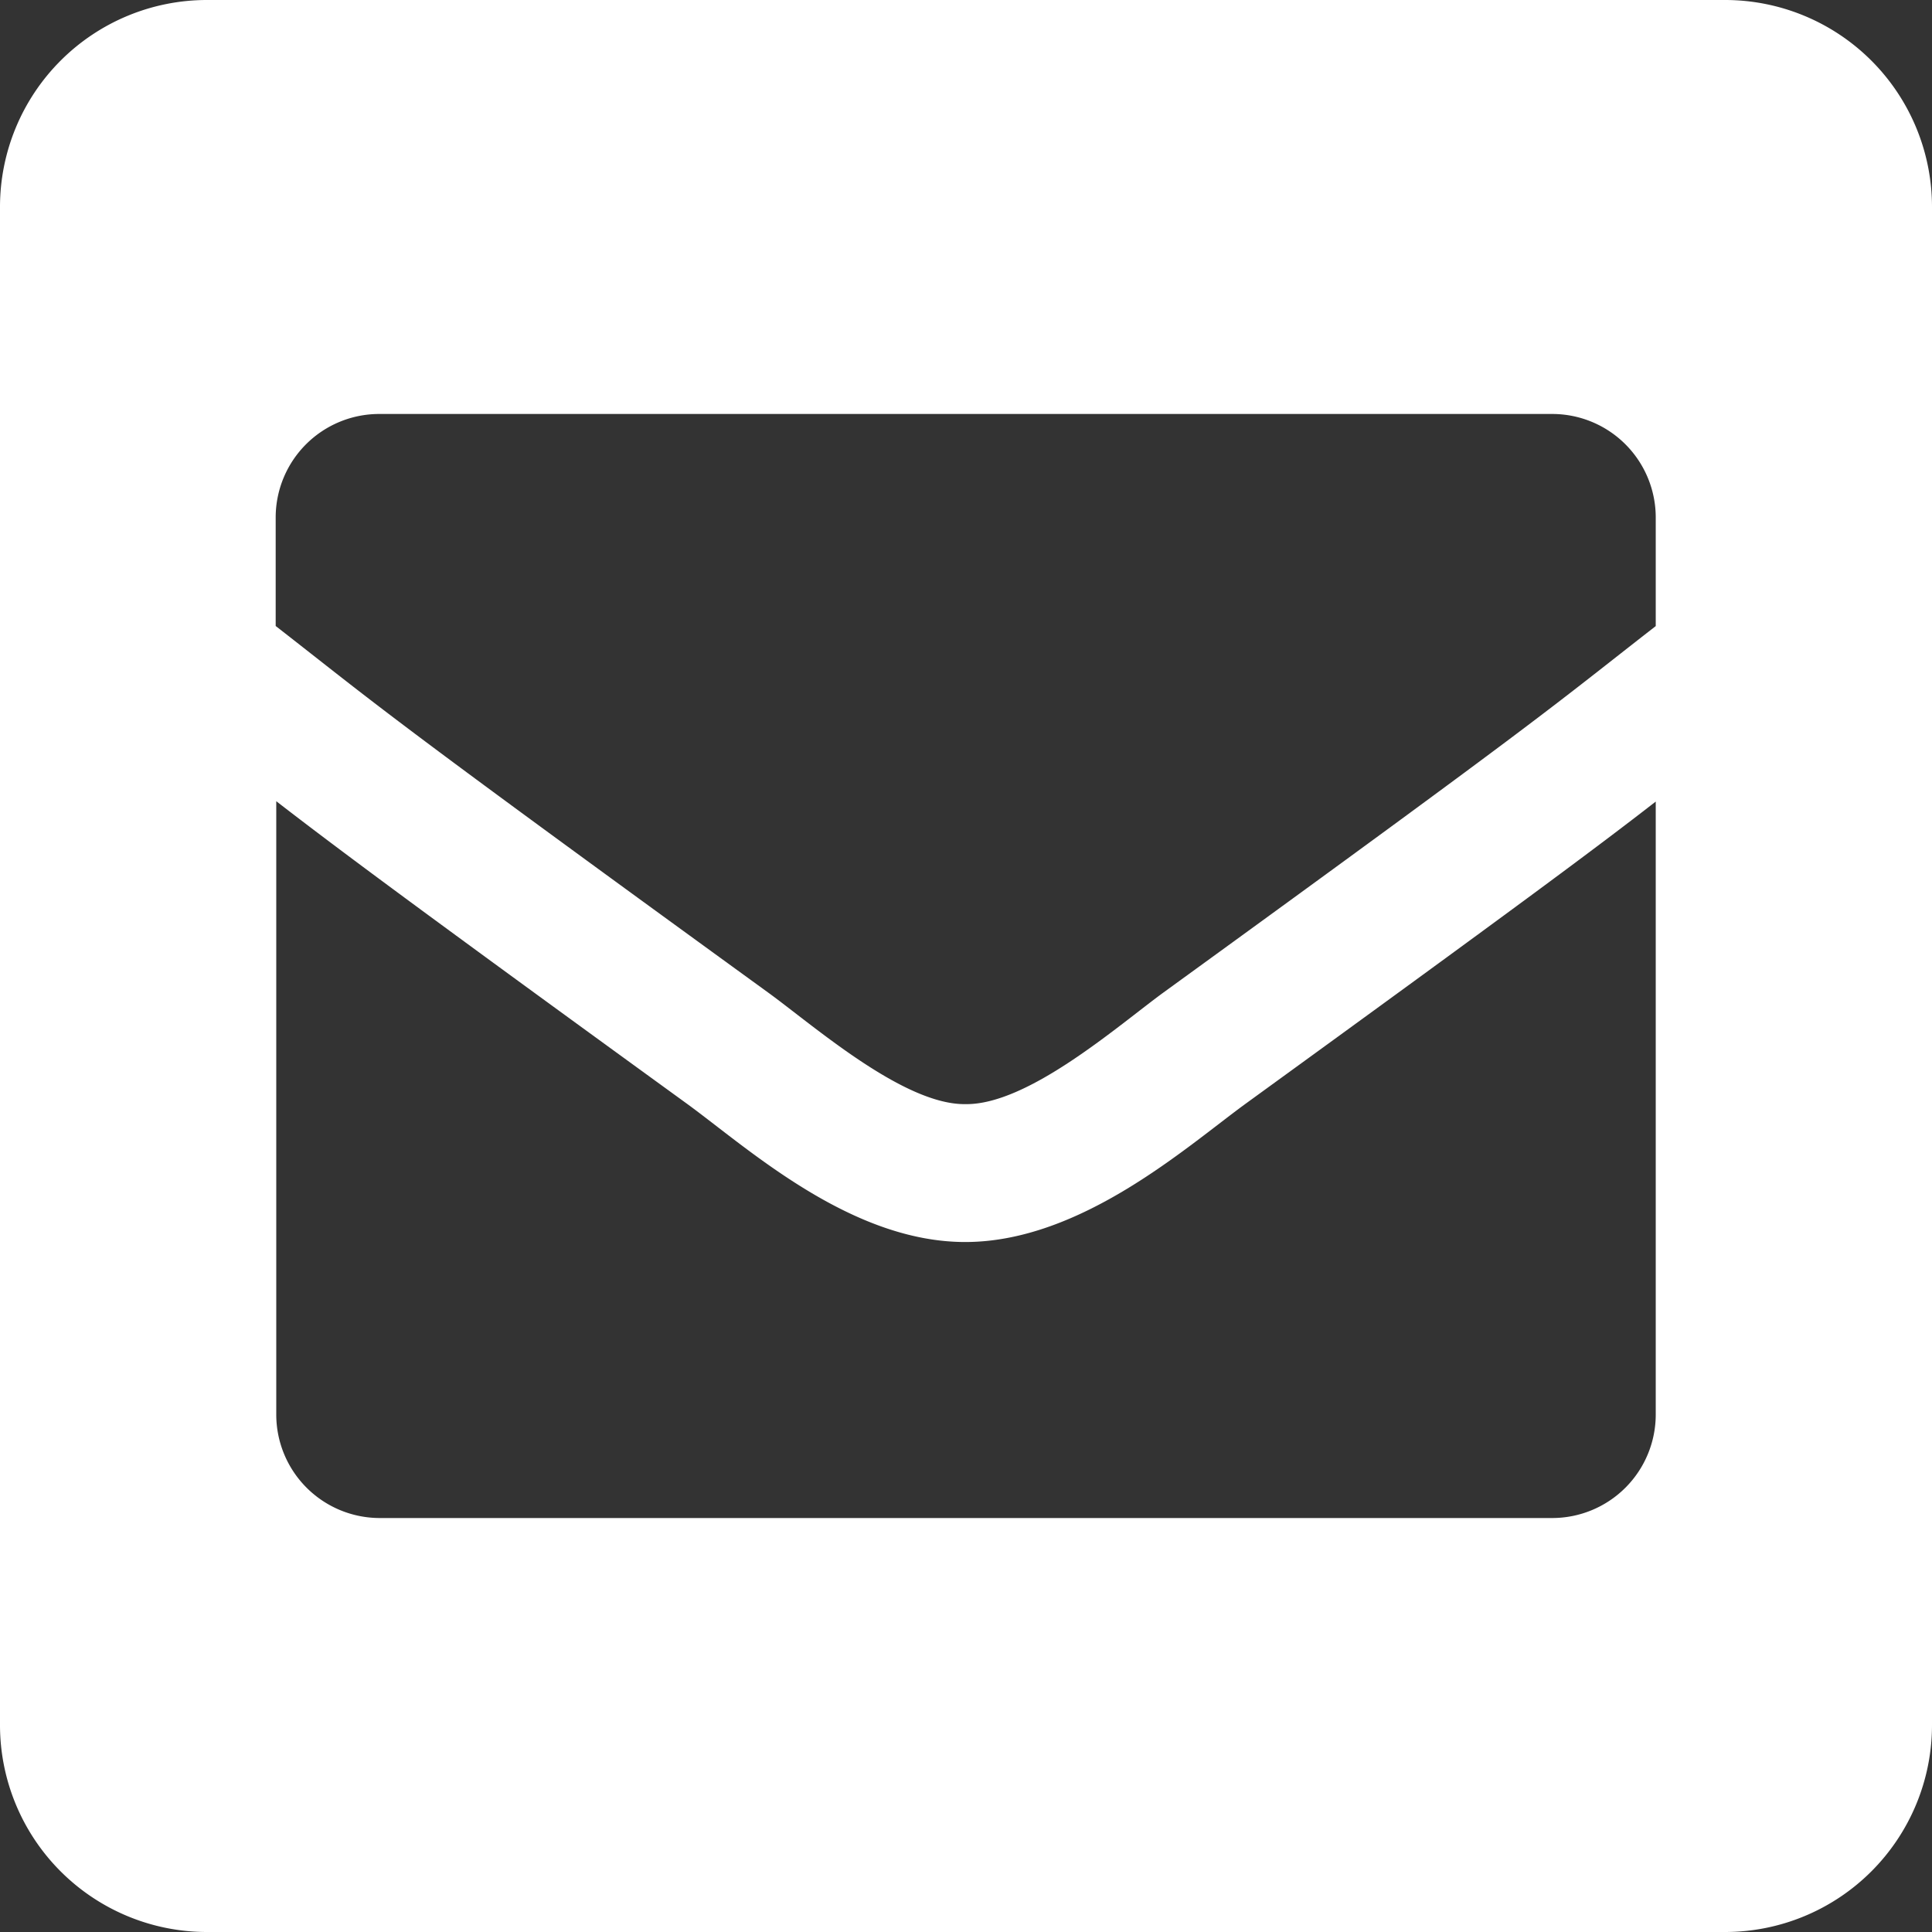 <?xml version="1.0"?>
<svg xmlns="http://www.w3.org/2000/svg" width="23.4" height="23.4" viewBox="0 0 23.4 23.4">
  <rect x="0" y="0" width="23.4" height="23.4" fill="#333333" stroke="none"/>
  <path id="footer_email_icon" d="M20.893,2.25H2.507A2.507,2.507,0,0,0,0,4.757V23.143A2.507,2.507,0,0,0,2.507,25.65H20.893A2.507,2.507,0,0,0,23.4,23.143V4.757A2.507,2.507,0,0,0,20.893,2.25ZM9.3,14.269c-4.737-3.438-4.689-3.446-5.961-4.437V8.518A1.254,1.254,0,0,1,4.6,7.264H18.8a1.254,1.254,0,0,1,1.254,1.254V9.833c-1.273.991-1.224,1-5.961,4.437-.548.4-1.64,1.364-2.4,1.353C10.943,15.633,9.853,14.67,9.3,14.269Zm10.754-2.315v7.429A1.254,1.254,0,0,1,18.8,20.636H4.6a1.254,1.254,0,0,1-1.254-1.254V11.954c.729.564,1.741,1.318,4.978,3.667.74.54,1.984,1.679,3.379,1.672s2.666-1.151,3.381-1.673c3.236-2.349,4.248-3.1,4.977-3.667Z" transform="translate(0 -2.25)" fill="#fff"/>
</svg>
